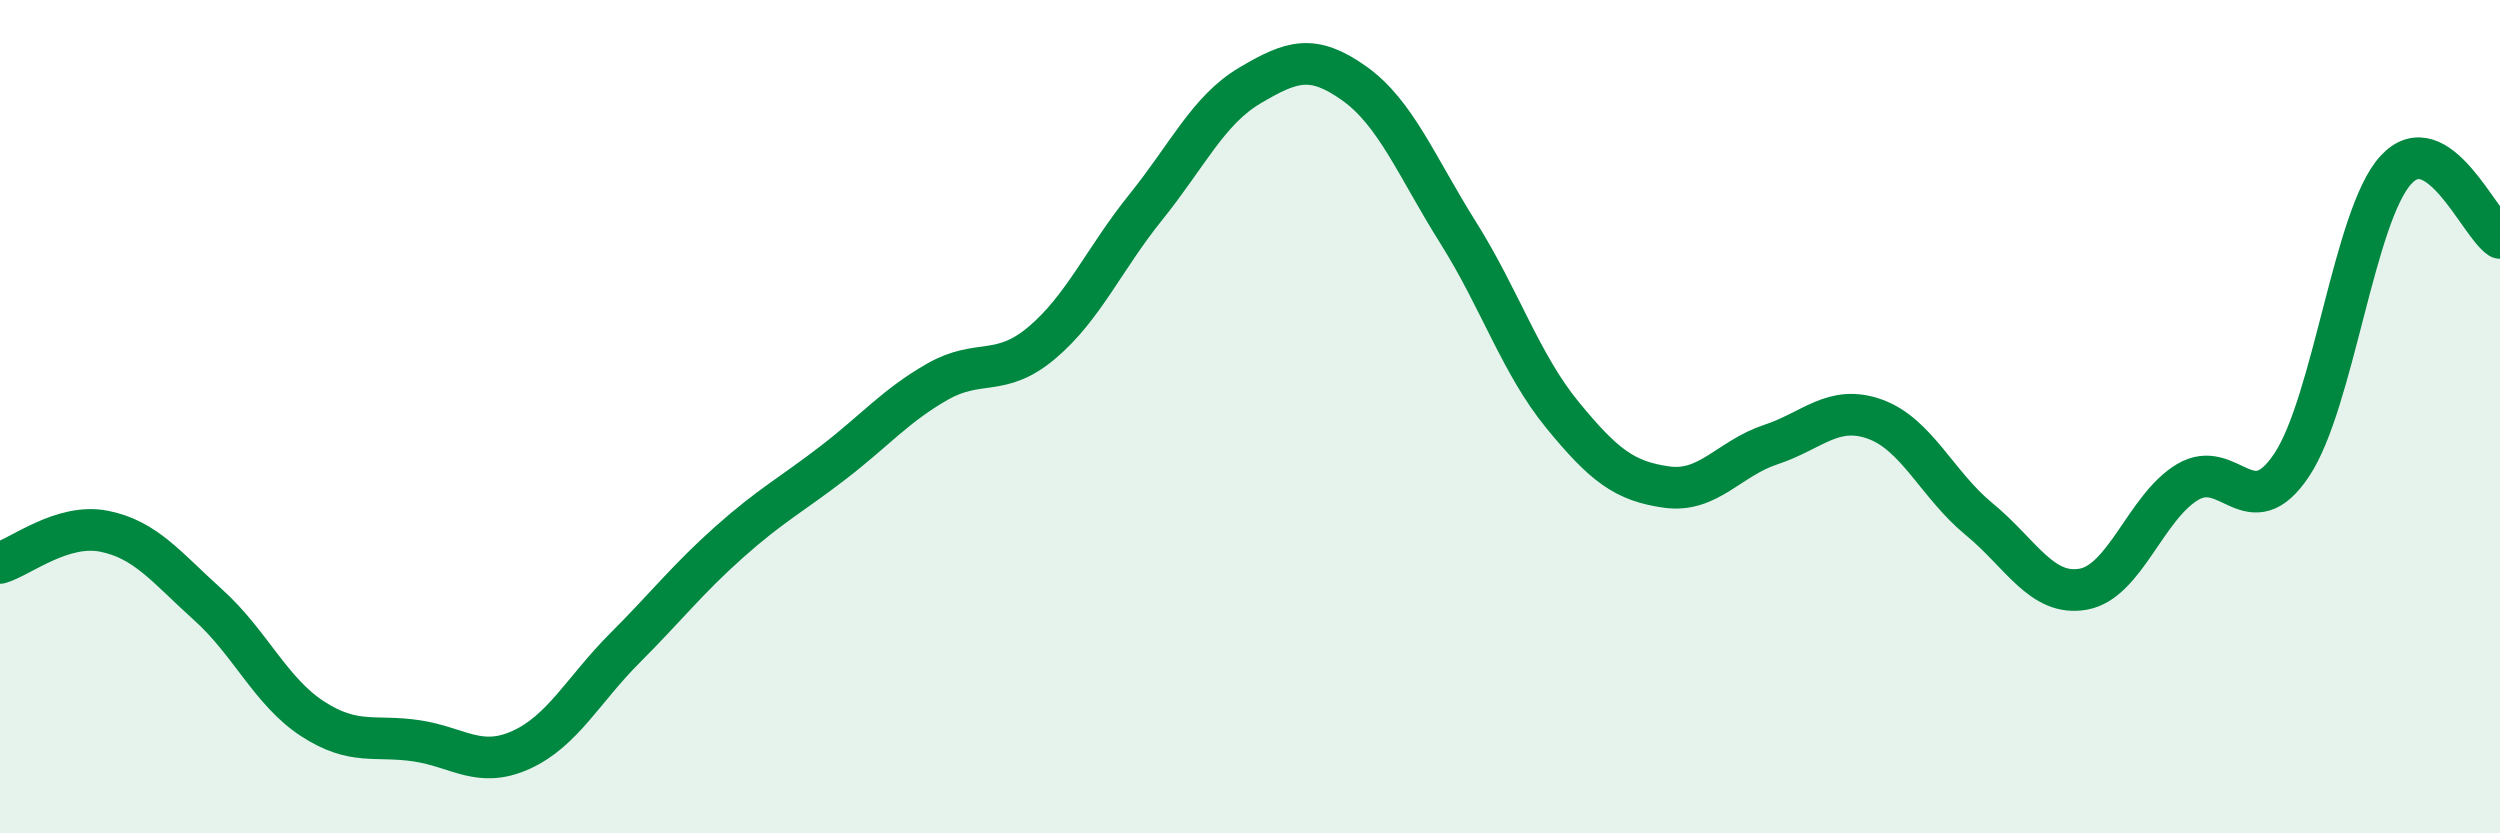 
    <svg width="60" height="20" viewBox="0 0 60 20" xmlns="http://www.w3.org/2000/svg">
      <path
        d="M 0,13.51 C 0.5,13.36 1.5,12.55 2.5,12.75 C 3.5,12.95 4,13.62 5,14.52 C 6,15.42 6.5,16.6 7.5,17.25 C 8.5,17.9 9,17.63 10,17.78 C 11,17.93 11.5,18.45 12.5,18 C 13.5,17.55 14,16.55 15,15.55 C 16,14.55 16.5,13.9 17.5,13.01 C 18.5,12.12 19,11.87 20,11.1 C 21,10.33 21.5,9.73 22.5,9.16 C 23.5,8.59 24,9.07 25,8.23 C 26,7.39 26.5,6.21 27.5,4.97 C 28.5,3.73 29,2.64 30,2.05 C 31,1.46 31.5,1.29 32.5,2 C 33.5,2.71 34,4 35,5.59 C 36,7.18 36.5,8.74 37.5,9.96 C 38.5,11.18 39,11.55 40,11.69 C 41,11.83 41.5,11 42.5,10.67 C 43.5,10.34 44,9.7 45,10.06 C 46,10.42 46.5,11.64 47.5,12.46 C 48.5,13.28 49,14.32 50,14.14 C 51,13.96 51.5,12.17 52.5,11.57 C 53.5,10.97 54,12.66 55,11.16 C 56,9.66 56.5,5.17 57.5,4.08 C 58.5,2.99 59.5,5.38 60,5.71L60 20L0 20Z"
        fill="#008740"
        opacity="0.1"
        stroke-linecap="round"
        stroke-linejoin="round"
      />
      <path
        d="M 0,13.51 C 0.5,13.36 1.5,12.55 2.5,12.75 C 3.5,12.95 4,13.62 5,14.52 C 6,15.42 6.5,16.6 7.5,17.25 C 8.5,17.9 9,17.63 10,17.78 C 11,17.93 11.5,18.45 12.5,18 C 13.5,17.55 14,16.55 15,15.55 C 16,14.55 16.5,13.9 17.5,13.01 C 18.5,12.12 19,11.87 20,11.1 C 21,10.33 21.5,9.73 22.5,9.16 C 23.5,8.59 24,9.07 25,8.23 C 26,7.39 26.5,6.21 27.5,4.97 C 28.5,3.73 29,2.64 30,2.05 C 31,1.46 31.5,1.29 32.5,2 C 33.5,2.71 34,4 35,5.59 C 36,7.18 36.5,8.74 37.5,9.96 C 38.5,11.18 39,11.55 40,11.69 C 41,11.83 41.5,11 42.5,10.67 C 43.5,10.34 44,9.7 45,10.06 C 46,10.42 46.5,11.64 47.5,12.46 C 48.5,13.28 49,14.32 50,14.14 C 51,13.96 51.5,12.17 52.5,11.57 C 53.5,10.97 54,12.66 55,11.16 C 56,9.66 56.5,5.17 57.5,4.08 C 58.5,2.99 59.5,5.38 60,5.71"
        stroke="#008740"
        stroke-width="1"
        fill="none"
        stroke-linecap="round"
        stroke-linejoin="round"
      />
    </svg>
  